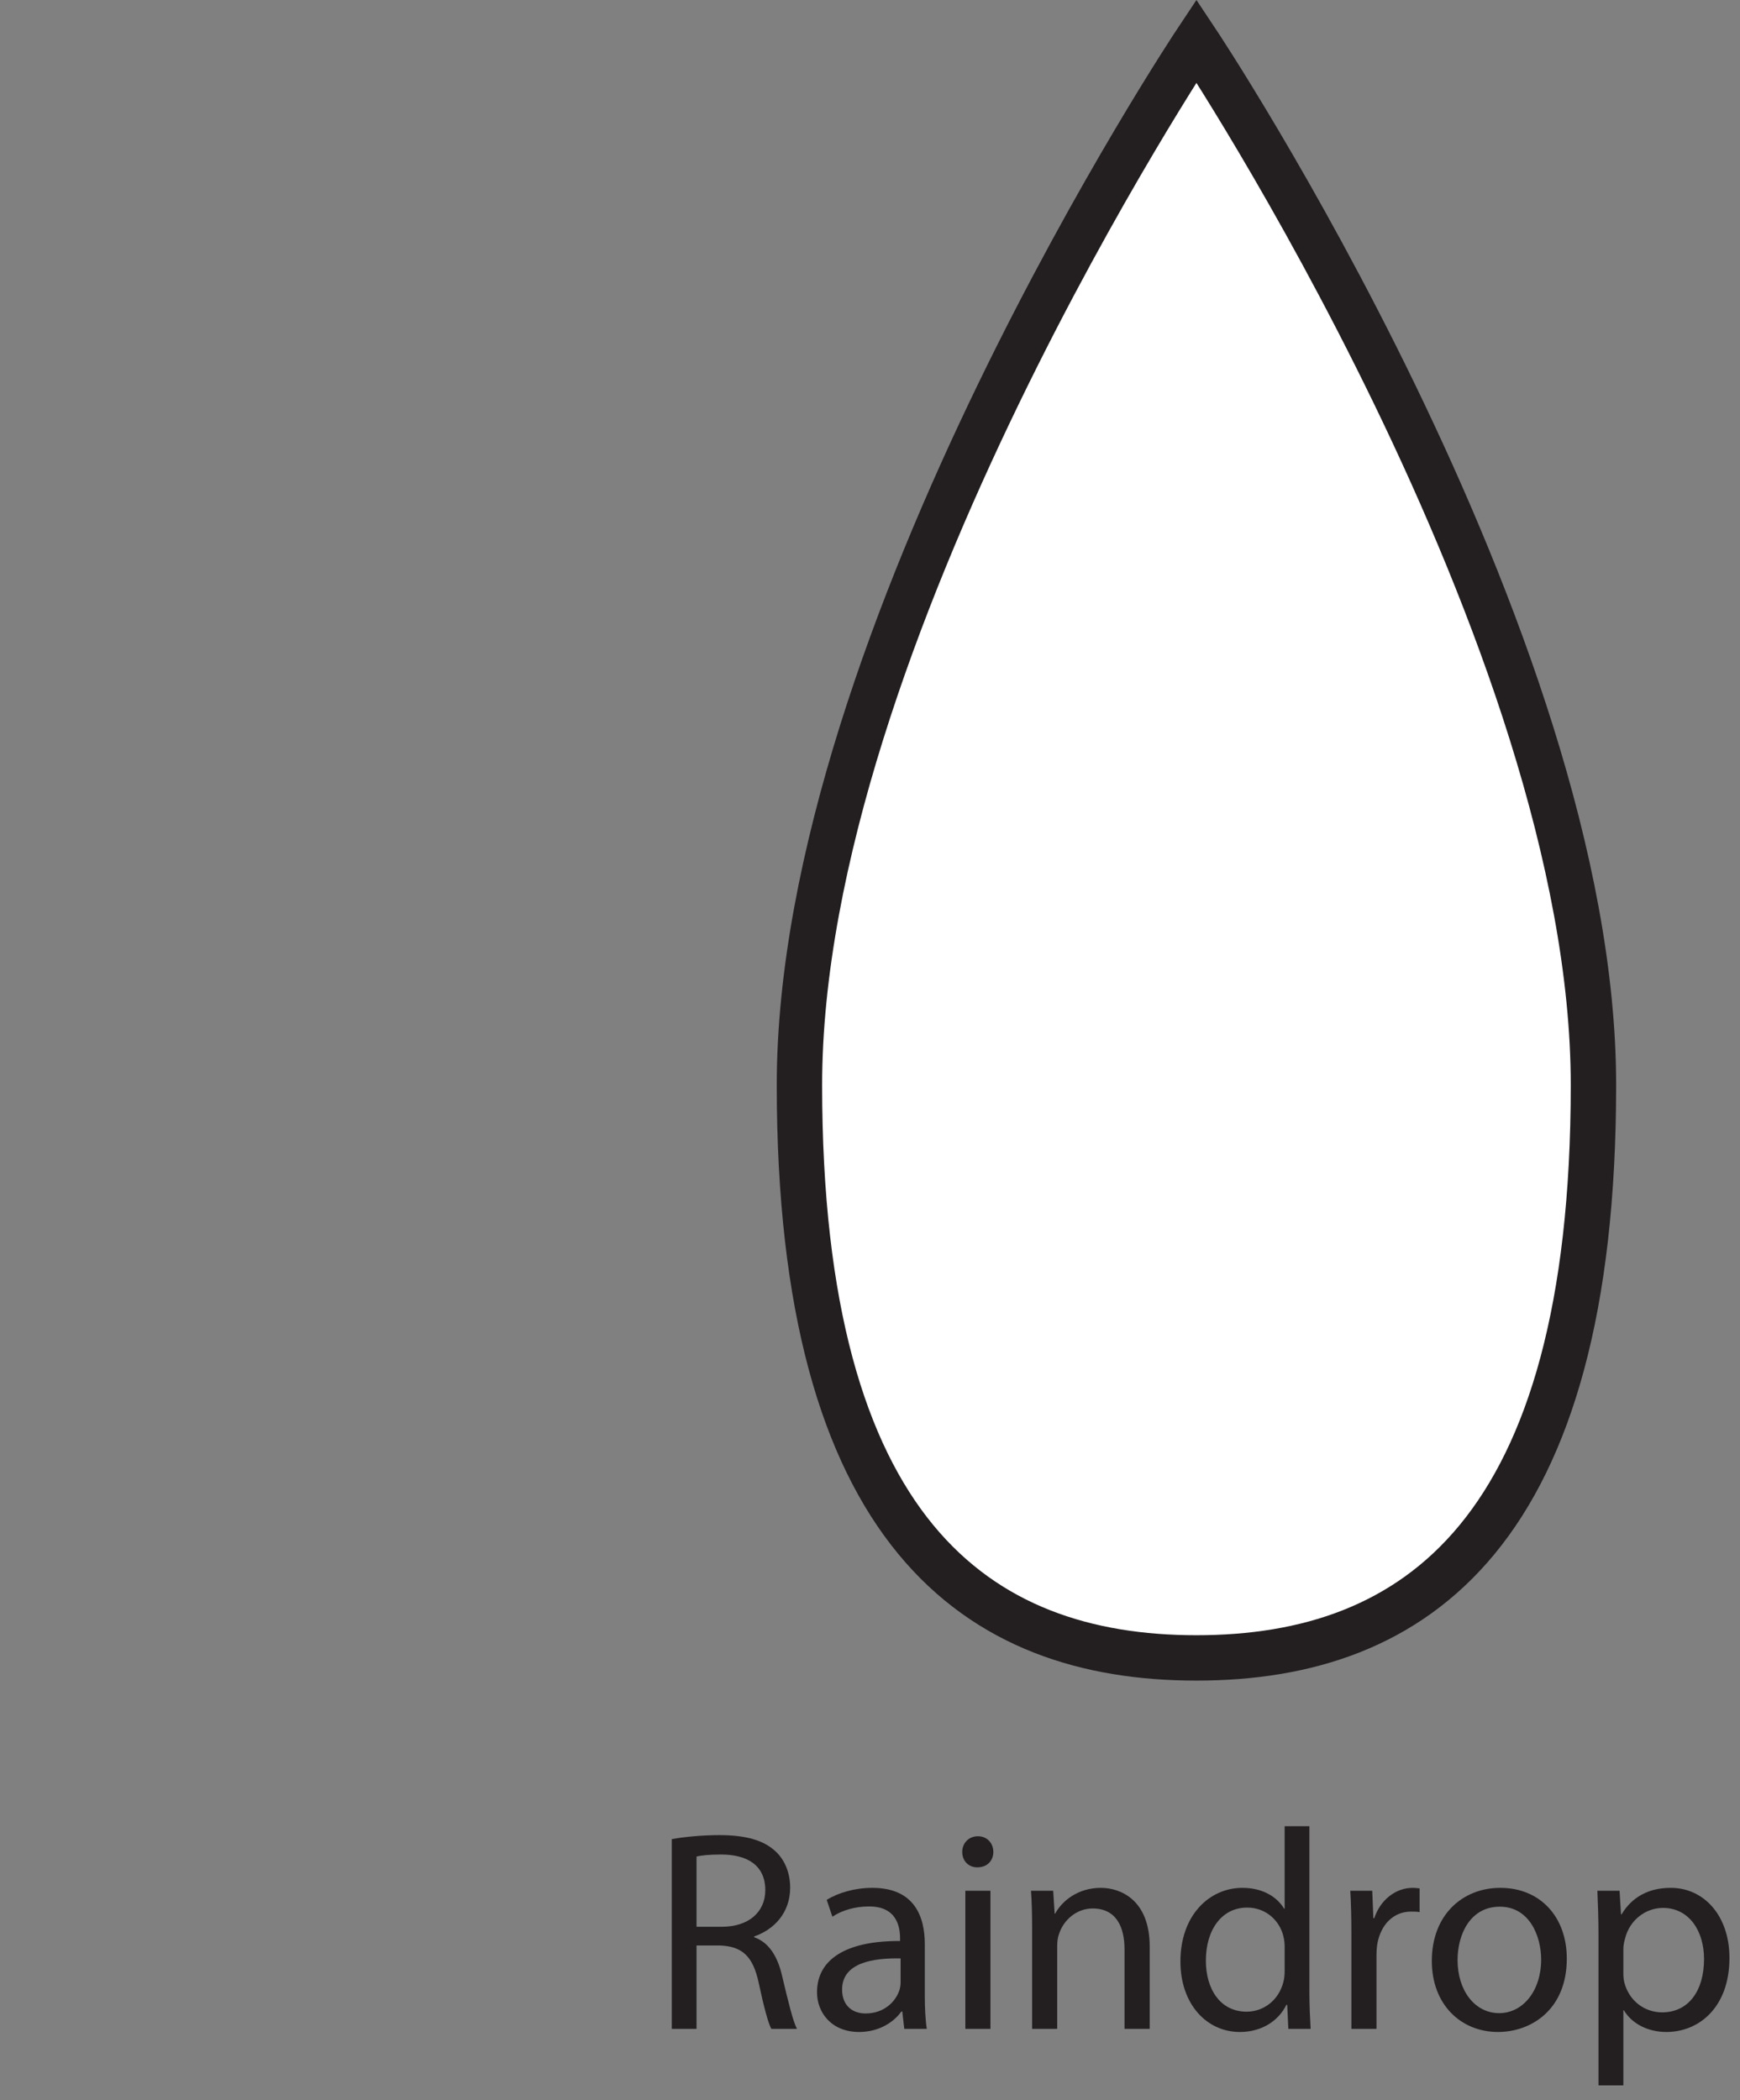 <?xml version="1.0" encoding="UTF-8"?>
<svg xmlns="http://www.w3.org/2000/svg" xmlns:xlink="http://www.w3.org/1999/xlink" width="243.932pt" height="294.404pt" viewBox="0 0 243.932 294.404" version="1.1">
<rect x="0" y="0" width="243.932" height="294.404" fill="#808080" stroke="none"/>
<defs>
<g>
<symbol overflow="visible" id="glyph0-0">
<path style="stroke:none;" d="M 0 0 L 20 0 L 20 -28 L 0 -28 Z M 10 -15.797 L 3.203 -26 L 16.797 -26 Z M 11.203 -14 L 18 -24.203 L 18 -3.797 Z M 3.203 -2 L 10 -12.203 L 16.797 -2 Z M 2 -24.203 L 8.797 -14 L 2 -3.797 Z M 2 -24.203 "/>
</symbol>
<symbol overflow="visible" id="glyph0-1">
<path style="stroke:none;" d="M 3.047 0 L 6.516 0 L 6.516 -11.688 L 9.797 -11.688 C 12.953 -11.562 14.438 -10.156 15.234 -6.438 C 15.953 -3.078 16.562 -0.797 17 0 L 20.594 0 C 20.047 -1.047 19.406 -3.641 18.516 -7.406 C 17.875 -10.203 16.641 -12.125 14.594 -12.844 L 14.594 -12.953 C 17.406 -13.922 19.641 -16.281 19.641 -19.797 C 19.641 -21.922 18.844 -23.766 17.516 -24.953 C 15.875 -26.438 13.438 -27.156 9.719 -27.156 C 7.359 -27.156 4.797 -26.922 3.047 -26.594 Z M 6.516 -24.156 C 7.125 -24.312 8.281 -24.438 9.953 -24.438 C 13.641 -24.438 16.156 -22.922 16.156 -19.438 C 16.156 -16.359 13.797 -14.312 10.078 -14.312 L 6.516 -14.312 Z M 6.516 -24.156 "/>
</symbol>
<symbol overflow="visible" id="glyph0-2">
<path style="stroke:none;" d="M 16.516 -11.875 C 16.516 -15.719 15.078 -19.766 9.156 -19.766 C 6.719 -19.766 4.359 -19.078 2.766 -18.078 L 3.562 -15.719 C 4.922 -16.641 6.797 -17.156 8.641 -17.156 C 12.594 -17.203 13.047 -14.281 13.047 -12.719 L 13.047 -12.312 C 5.562 -12.359 1.406 -9.797 1.406 -5.125 C 1.406 -2.312 3.406 0.438 7.312 0.438 C 10.078 0.438 12.156 -0.922 13.234 -2.438 L 13.359 -2.438 L 13.641 0 L 16.797 0 C 16.594 -1.312 16.516 -2.953 16.516 -4.641 Z M 13.125 -6.516 C 13.125 -6.203 13.078 -5.797 12.953 -5.406 C 12.406 -3.766 10.766 -2.156 8.203 -2.156 C 6.438 -2.156 4.922 -3.203 4.922 -5.516 C 4.922 -9.281 9.281 -9.953 13.125 -9.875 Z M 13.125 -6.516 "/>
</symbol>
<symbol overflow="visible" id="glyph0-3">
<path style="stroke:none;" d="M 6.438 0 L 6.438 -19.359 L 2.922 -19.359 L 2.922 0 Z M 4.688 -27 C 3.359 -27 2.484 -26 2.484 -24.797 C 2.484 -23.594 3.312 -22.641 4.594 -22.641 C 6 -22.641 6.844 -23.594 6.844 -24.797 C 6.844 -26.047 5.953 -27 4.688 -27 Z M 4.688 -27 "/>
</symbol>
<symbol overflow="visible" id="glyph0-4">
<path style="stroke:none;" d="M 2.922 0 L 6.438 0 L 6.438 -11.641 C 6.438 -12.234 6.516 -12.844 6.688 -13.281 C 7.312 -15.234 9.125 -16.875 11.406 -16.875 C 14.719 -16.875 15.875 -14.281 15.875 -11.156 L 15.875 0 L 19.406 0 L 19.406 -11.516 C 19.406 -18.156 15.234 -19.766 12.562 -19.766 C 9.359 -19.766 7.125 -17.953 6.156 -16.156 L 6.078 -16.156 L 5.875 -19.359 L 2.766 -19.359 C 2.875 -17.766 2.922 -16.156 2.922 -14.125 Z M 2.922 0 "/>
</symbol>
<symbol overflow="visible" id="glyph0-5">
<path style="stroke:none;" d="M 16.125 -28.406 L 16.125 -16.844 L 16.047 -16.844 C 15.156 -18.359 13.203 -19.766 10.203 -19.766 C 5.516 -19.766 1.484 -15.844 1.516 -9.406 C 1.516 -3.516 5.156 0.438 9.844 0.438 C 13 0.438 15.312 -1.203 16.359 -3.359 L 16.484 -3.359 L 16.641 0 L 19.766 0 C 19.688 -1.312 19.594 -3.281 19.594 -5 L 19.594 -28.406 Z M 16.125 -8.125 C 16.125 -7.562 16.078 -7.078 15.953 -6.594 C 15.312 -4 13.156 -2.406 10.797 -2.406 C 7.047 -2.406 5.078 -5.641 5.078 -9.562 C 5.078 -13.797 7.234 -17 10.875 -17 C 13.516 -17 15.438 -15.156 15.953 -12.953 C 16.078 -12.516 16.125 -11.922 16.125 -11.484 Z M 16.125 -8.125 "/>
</symbol>
<symbol overflow="visible" id="glyph0-6">
<path style="stroke:none;" d="M 2.922 0 L 6.438 0 L 6.438 -10.312 C 6.438 -10.875 6.484 -11.484 6.562 -11.953 C 7.047 -14.594 8.797 -16.438 11.281 -16.438 C 11.766 -16.438 12.125 -16.438 12.484 -16.359 L 12.484 -19.688 C 12.156 -19.719 11.875 -19.766 11.516 -19.766 C 9.156 -19.766 7 -18.125 6.125 -15.516 L 6 -15.516 L 5.844 -19.359 L 2.766 -19.359 C 2.875 -17.562 2.922 -15.594 2.922 -13.312 Z M 2.922 0 "/>
</symbol>
<symbol overflow="visible" id="glyph0-7">
<path style="stroke:none;" d="M 11.125 -19.766 C 5.797 -19.766 1.516 -15.953 1.516 -9.516 C 1.516 -3.406 5.594 0.438 10.797 0.438 C 15.438 0.438 20.438 -2.688 20.438 -9.844 C 20.438 -15.719 16.688 -19.766 11.125 -19.766 Z M 11.047 -17.125 C 15.203 -17.125 16.844 -13 16.844 -9.719 C 16.844 -5.359 14.312 -2.203 10.953 -2.203 C 7.516 -2.203 5.125 -5.406 5.125 -9.641 C 5.125 -13.281 6.922 -17.125 11.047 -17.125 Z M 11.047 -17.125 "/>
</symbol>
<symbol overflow="visible" id="glyph0-8">
<path style="stroke:none;" d="M 2.922 7.922 L 6.406 7.922 L 6.406 -2.594 L 6.484 -2.594 C 7.641 -0.688 9.875 0.438 12.438 0.438 C 17 0.438 21.281 -3 21.281 -9.953 C 21.281 -15.797 17.766 -19.766 13.047 -19.766 C 9.875 -19.766 7.562 -18.406 6.156 -16.047 L 6.078 -16.047 L 5.875 -19.359 L 2.766 -19.359 C 2.844 -17.516 2.922 -15.516 2.922 -13.047 Z M 6.406 -11.234 C 6.406 -11.688 6.516 -12.203 6.641 -12.641 C 7.281 -15.281 9.562 -16.953 11.953 -16.953 C 15.688 -16.953 17.719 -13.641 17.719 -9.797 C 17.719 -5.359 15.562 -2.312 11.844 -2.312 C 9.312 -2.312 7.203 -4 6.562 -6.438 C 6.438 -6.875 6.406 -7.359 6.406 -7.875 Z M 6.406 -11.234 "/>
</symbol>
</g>
<clipPath id="clip1">
  <path d="M 22 0 L 243.934 0 L 243.934 294.402 L 22 294.402 Z M 22 0 "/>
</clipPath>
</defs>
<g id="surface1">
<g style="fill:rgb(13.73%,12.16%,12.549%);fill-opacity:1;">
  <use xlink:href="#glyph0-1" x="91.132" y="284.404"/>
</g>
<g style="fill:rgb(13.73%,12.16%,12.549%);fill-opacity:1;">
  <use xlink:href="#glyph0-2" x="113.132" y="284.404"/>
  <use xlink:href="#glyph0-3" x="132.412" y="284.404"/>
  <use xlink:href="#glyph0-4" x="141.772" y="284.404"/>
  <use xlink:href="#glyph0-5" x="163.972" y="284.404"/>
  <use xlink:href="#glyph0-6" x="186.532" y="284.404"/>
</g>
<g style="fill:rgb(13.73%,12.16%,12.549%);fill-opacity:1;">
  <use xlink:href="#glyph0-7" x="199.212" y="284.404"/>
  <use xlink:href="#glyph0-8" x="221.172" y="284.404"/>
</g>
<path style=" stroke:none;fill-rule:nonzero;fill:rgb(100%,100%,100%);fill-opacity:1;" d="M 223.387 152.102 C 223.387 214.895 198.469 232.406 167.73 232.406 C 136.992 232.406 112.074 214.895 112.074 152.102 C 112.074 89.309 167.73 5.738 167.73 5.738 C 167.73 5.738 223.387 89.309 223.387 152.102 "/>
<g clip-path="url(#clip1)" clip-rule="nonzero">
<path style="fill:none;stroke-width:6.361;stroke-linecap:butt;stroke-linejoin:miter;stroke:rgb(13.73%,12.16%,12.549%);stroke-opacity:1;stroke-miterlimit:10;" d="M 0.001 -0.001 C 0.001 -62.794 -24.917 -80.306 -55.655 -80.306 C -86.394 -80.306 -111.312 -62.794 -111.312 -0.001 C -111.312 62.792 -55.655 146.362 -55.655 146.362 C -55.655 146.362 0.001 62.792 0.001 -0.001 Z M 0.001 -0.001 " transform="matrix(1,0,0,-1,223.386,152.1)"/>
</g>
</g>
</svg>
